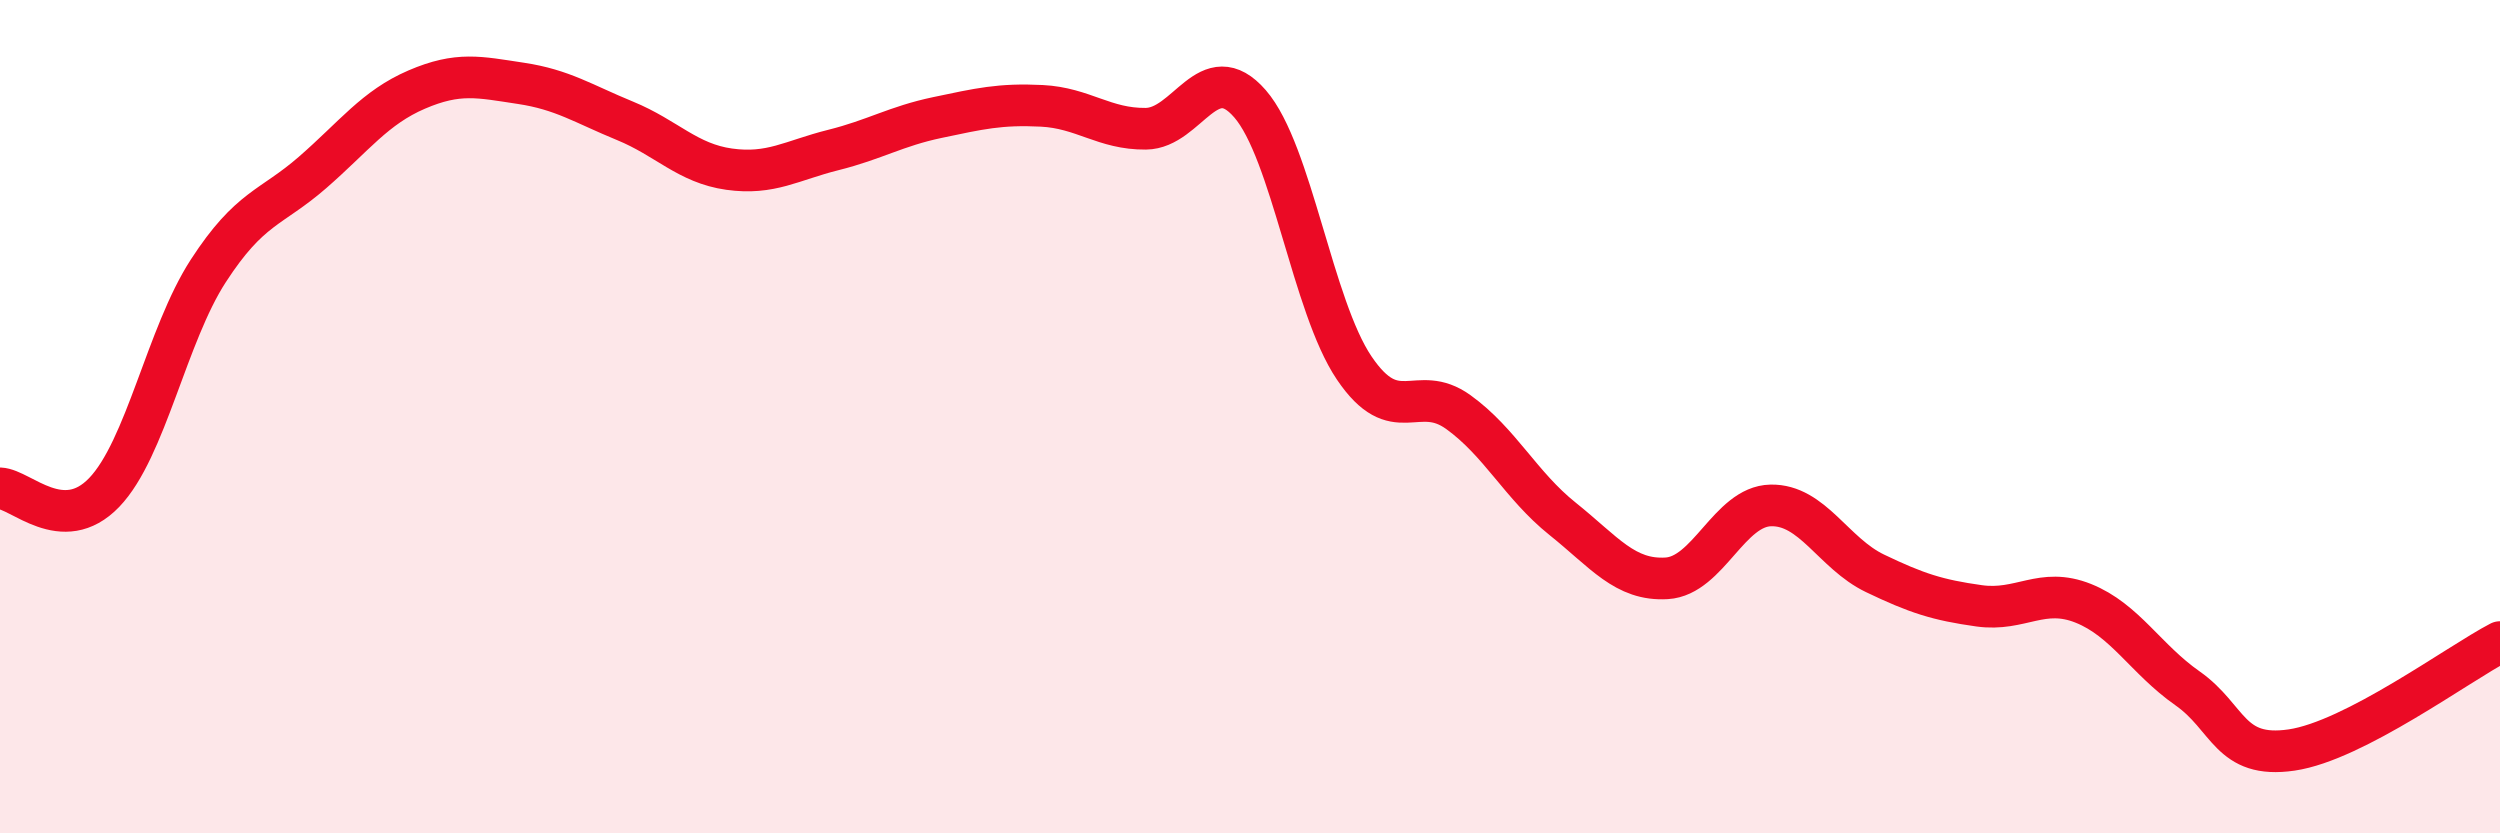 
    <svg width="60" height="20" viewBox="0 0 60 20" xmlns="http://www.w3.org/2000/svg">
      <path
        d="M 0,11.72 C 0.5,11.74 1.5,12.86 2.5,11.82 C 3.5,10.78 4,8.04 5,6.5 C 6,4.96 6.5,5.01 7.5,4.14 C 8.5,3.27 9,2.58 10,2.15 C 11,1.72 11.5,1.85 12.5,2 C 13.5,2.15 14,2.49 15,2.9 C 16,3.31 16.5,3.92 17.5,4.06 C 18.5,4.2 19,3.85 20,3.6 C 21,3.35 21.5,3.03 22.5,2.82 C 23.5,2.61 24,2.49 25,2.54 C 26,2.59 26.5,3.1 27.5,3.09 C 28.5,3.08 29,1.34 30,2.49 C 31,3.64 31.5,7.35 32.5,8.83 C 33.5,10.31 34,9.17 35,9.89 C 36,10.61 36.5,11.65 37.5,12.45 C 38.5,13.25 39,13.94 40,13.88 C 41,13.82 41.5,12.15 42.5,12.13 C 43.5,12.11 44,13.28 45,13.76 C 46,14.24 46.5,14.4 47.5,14.54 C 48.5,14.68 49,14.08 50,14.48 C 51,14.88 51.5,15.82 52.5,16.52 C 53.5,17.22 53.5,18.22 55,18 C 56.5,17.78 59,15.93 60,15.41L60 20L0 20Z"
        fill="#EB0A25"
        opacity="0.1"
        stroke-linecap="round"
        stroke-linejoin="round"
      />
      <path
        d="M 0,11.72 C 0.5,11.74 1.5,12.86 2.5,11.82 C 3.5,10.78 4,8.04 5,6.5 C 6,4.96 6.5,5.01 7.5,4.14 C 8.5,3.27 9,2.58 10,2.15 C 11,1.72 11.5,1.85 12.5,2 C 13.5,2.15 14,2.49 15,2.9 C 16,3.31 16.5,3.92 17.5,4.06 C 18.5,4.2 19,3.85 20,3.6 C 21,3.35 21.5,3.03 22.5,2.82 C 23.5,2.61 24,2.49 25,2.54 C 26,2.59 26.5,3.1 27.5,3.09 C 28.5,3.08 29,1.34 30,2.49 C 31,3.64 31.5,7.35 32.5,8.83 C 33.5,10.31 34,9.17 35,9.89 C 36,10.61 36.5,11.65 37.5,12.45 C 38.5,13.25 39,13.94 40,13.88 C 41,13.82 41.5,12.15 42.5,12.13 C 43.5,12.11 44,13.28 45,13.76 C 46,14.24 46.5,14.4 47.5,14.54 C 48.5,14.68 49,14.08 50,14.48 C 51,14.88 51.5,15.82 52.5,16.52 C 53.5,17.22 53.5,18.22 55,18 C 56.5,17.78 59,15.93 60,15.41"
        stroke="#EB0A25"
        stroke-width="1"
        fill="none"
        stroke-linecap="round"
        stroke-linejoin="round"
      />
    </svg>
  